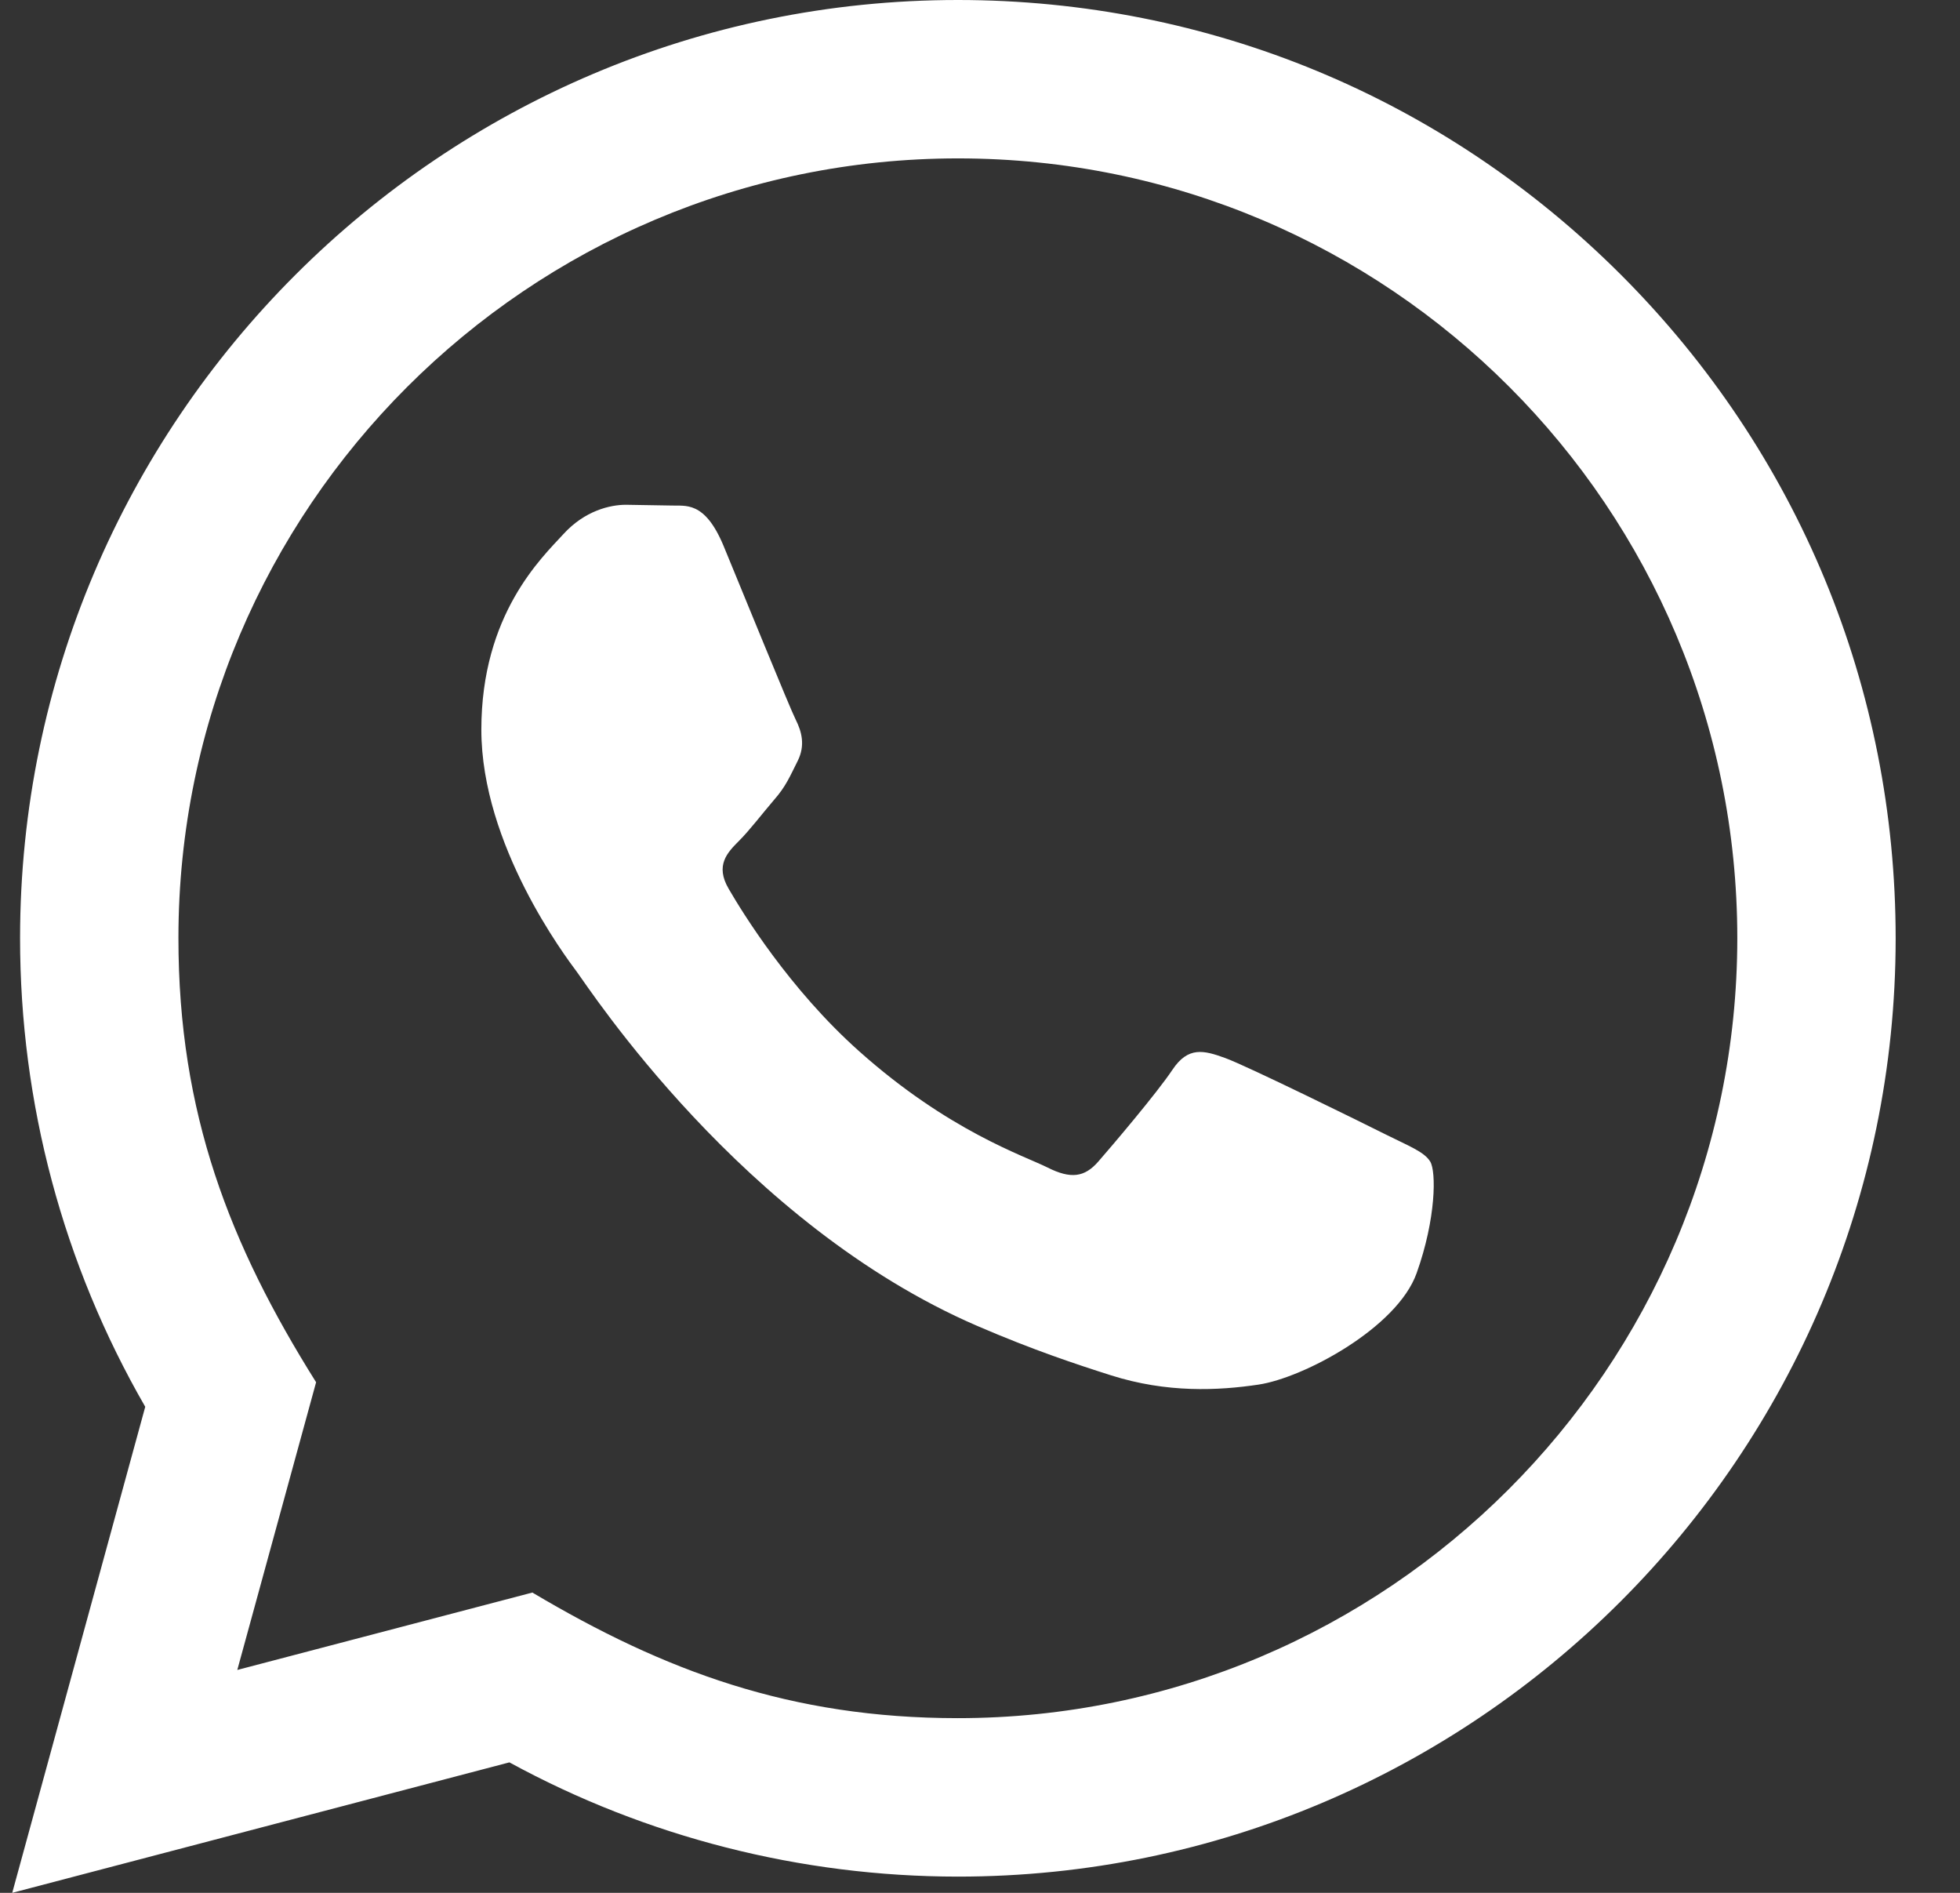 <svg width="29" height="28" viewBox="0 0 29 28" fill="none" xmlns="http://www.w3.org/2000/svg">
<rect x="0" y="0" width="29" height="28" fill="#333333" stroke="none"/>
<path d="M0.181 28L2.149 20.81C0.934 18.705 0.296 16.319 0.297 13.873C0.301 6.224 6.525 0 14.172 0C17.884 0.001 21.367 1.447 23.988 4.069C26.607 6.692 28.049 10.178 28.048 13.886C28.044 21.535 21.82 27.76 14.172 27.76C11.851 27.759 9.563 27.176 7.537 26.07L0.181 28ZM7.877 23.558C9.832 24.719 11.699 25.415 14.168 25.416C20.524 25.416 25.701 20.243 25.705 13.883C25.707 7.511 20.554 2.345 14.177 2.343C7.816 2.343 2.642 7.516 2.64 13.874C2.639 16.47 3.4 18.413 4.677 20.447L3.511 24.703L7.877 23.558ZM21.162 17.184C21.076 17.039 20.845 16.953 20.497 16.779C20.151 16.605 18.446 15.766 18.128 15.651C17.81 15.535 17.579 15.477 17.347 15.825C17.116 16.171 16.451 16.953 16.249 17.184C16.047 17.415 15.844 17.444 15.498 17.27C15.151 17.096 14.034 16.731 12.71 15.549C11.679 14.63 10.983 13.495 10.781 13.147C10.579 12.801 10.76 12.613 10.933 12.44C11.089 12.285 11.279 12.035 11.453 11.832C11.629 11.632 11.686 11.487 11.803 11.255C11.918 11.024 11.861 10.821 11.774 10.647C11.686 10.474 10.993 8.768 10.705 8.073C10.423 7.398 10.137 7.489 9.925 7.478L9.26 7.467C9.029 7.467 8.653 7.553 8.336 7.901C8.018 8.248 7.122 9.086 7.122 10.793C7.122 12.5 8.365 14.148 8.537 14.379C8.711 14.61 10.982 18.113 14.46 19.614C15.287 19.971 15.933 20.184 16.436 20.344C17.267 20.608 18.023 20.571 18.62 20.482C19.286 20.383 20.671 19.643 20.96 18.834C21.25 18.023 21.25 17.328 21.162 17.184Z" fill="white"/>
</svg>
